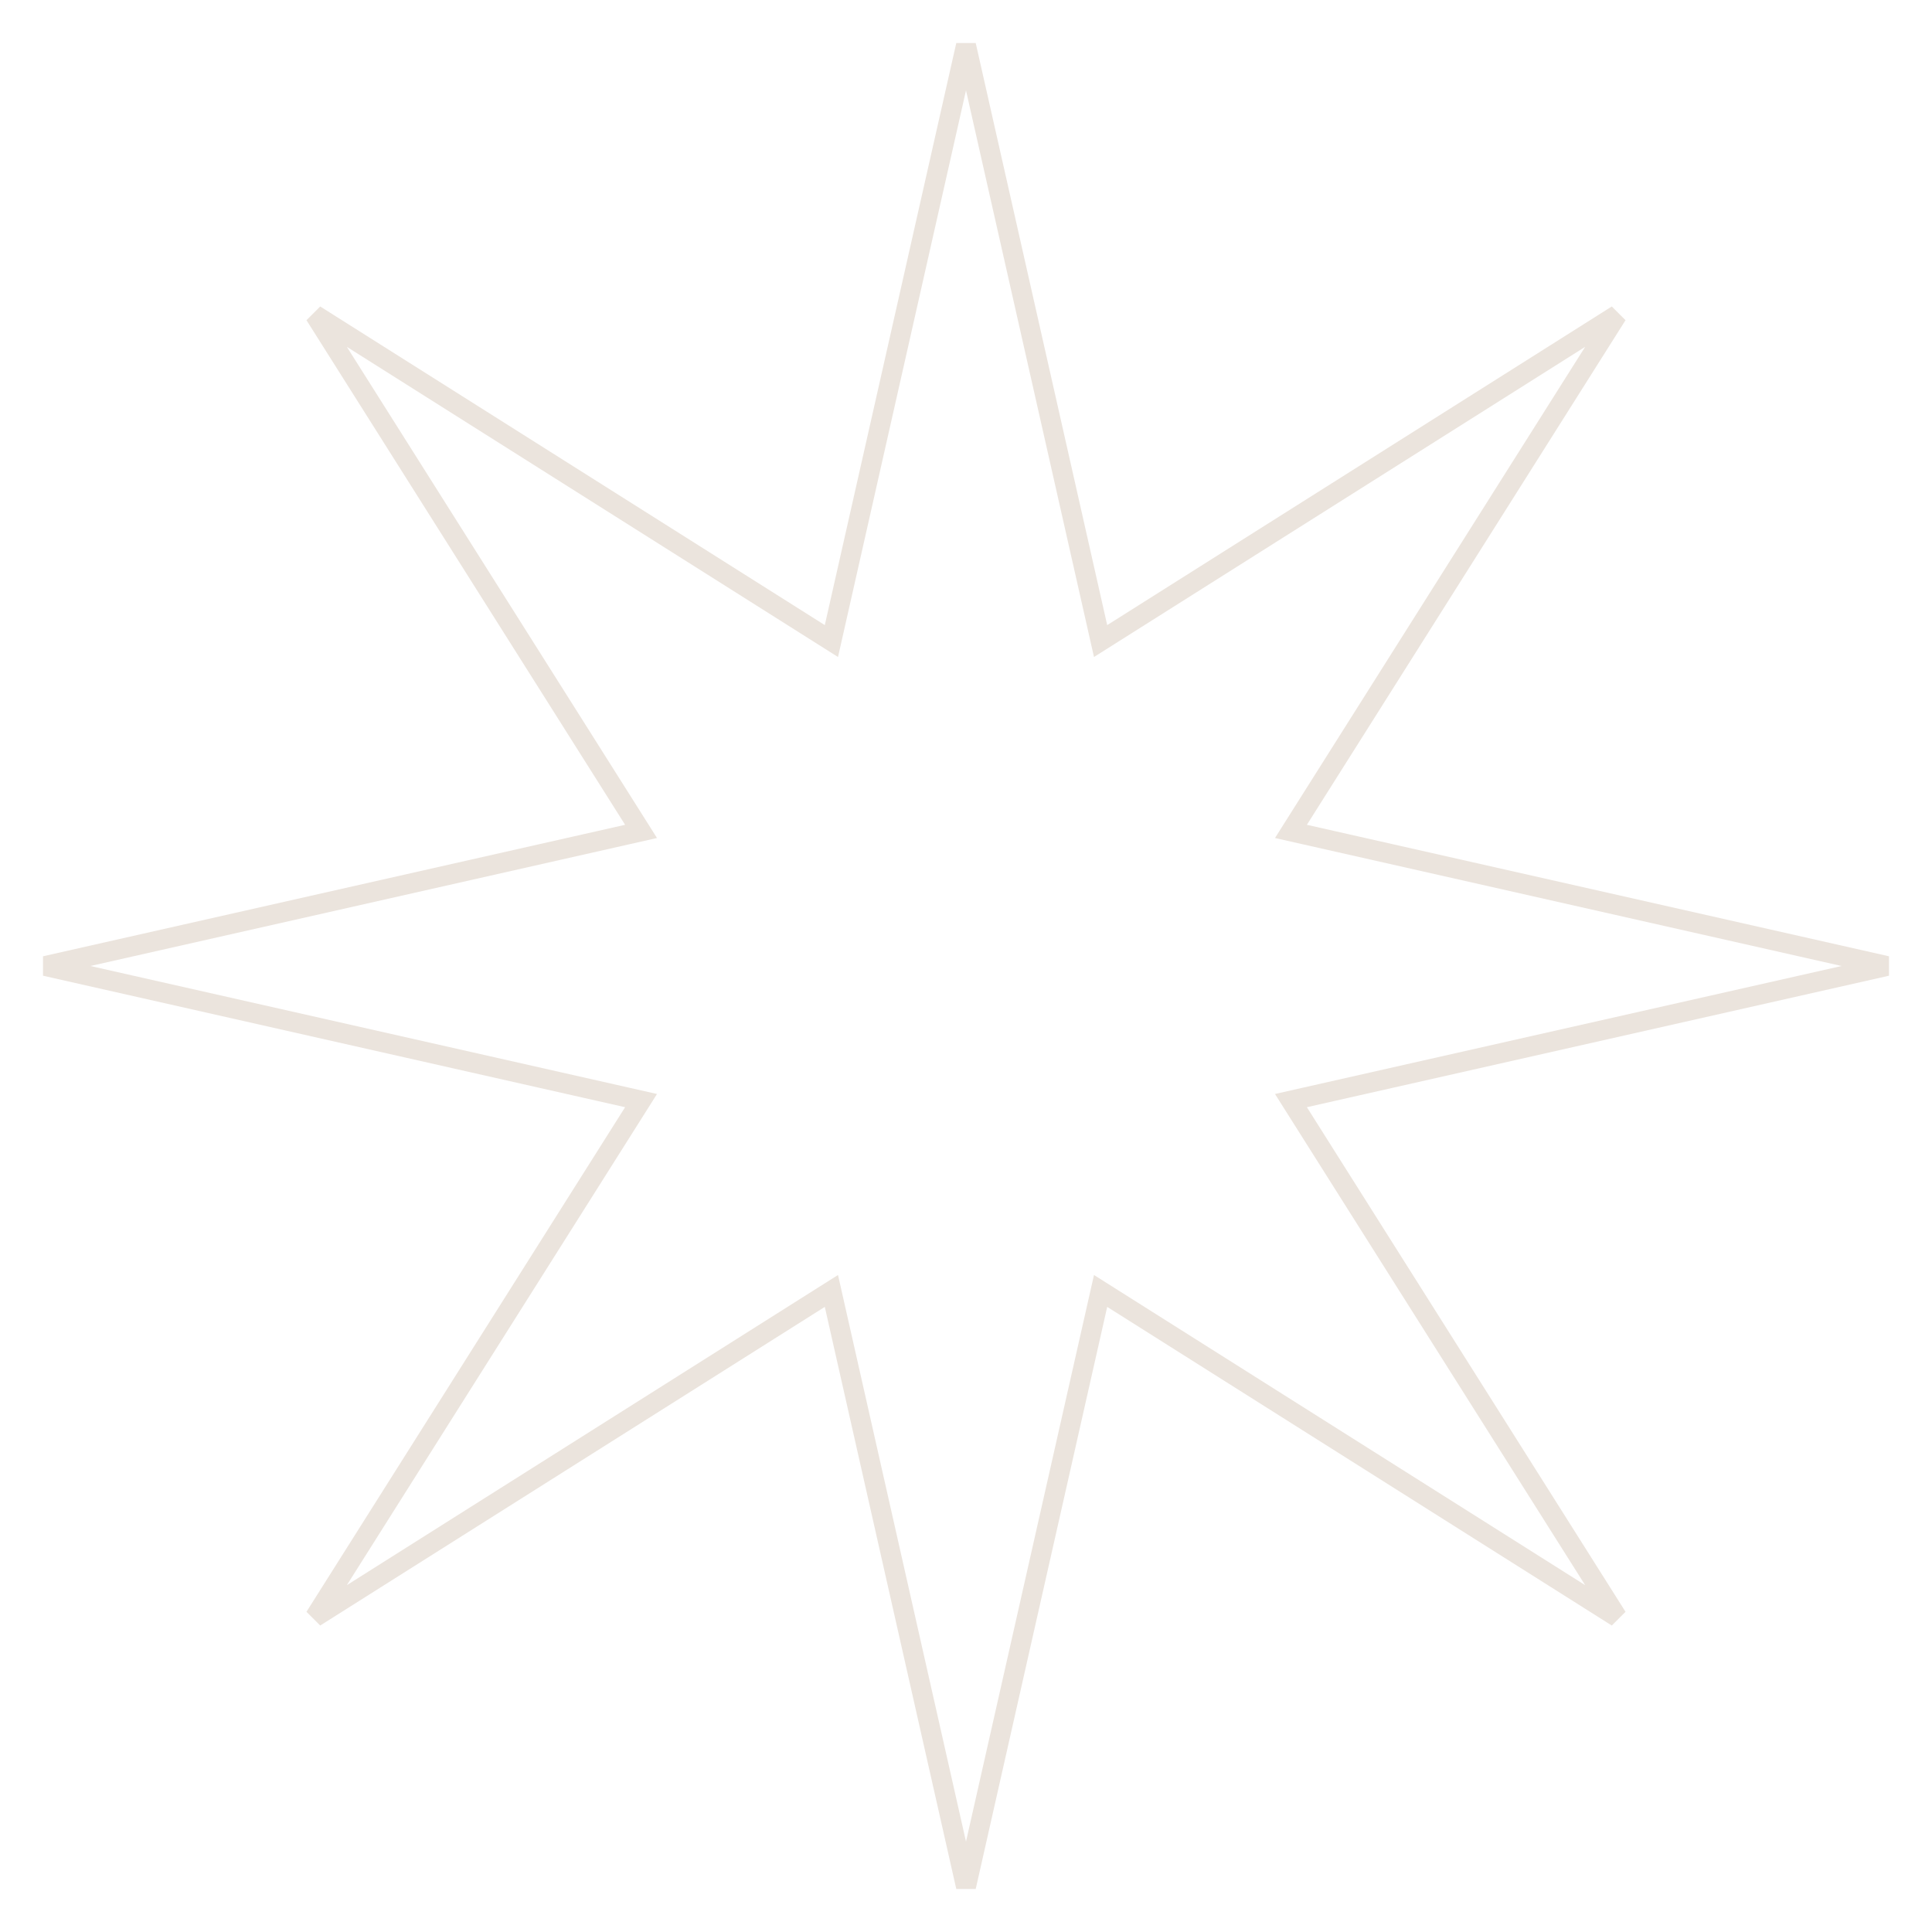<?xml version="1.0" encoding="UTF-8"?> <svg xmlns="http://www.w3.org/2000/svg" width="194" height="194" viewBox="0 0 194 194" fill="none"><path d="M110.203 62.99L110.515 64.371L111.713 63.615L162.38 31.62L130.385 82.287L129.629 83.485L131.01 83.797L189.461 97L131.01 110.203L129.629 110.515L130.385 111.713L162.38 162.38L111.713 130.385L110.515 129.629L110.203 131.01L97 189.461L83.797 131.01L83.485 129.629L82.287 130.385L31.62 162.38L63.615 111.713L64.371 110.515L62.99 110.203L4.539 97L62.99 83.797L64.371 83.485L63.615 82.287L31.62 31.62L82.287 63.615L83.485 64.371L83.797 62.99L97 4.539L110.203 62.99Z" stroke="#EBE4DD" stroke-width="2"></path></svg> 